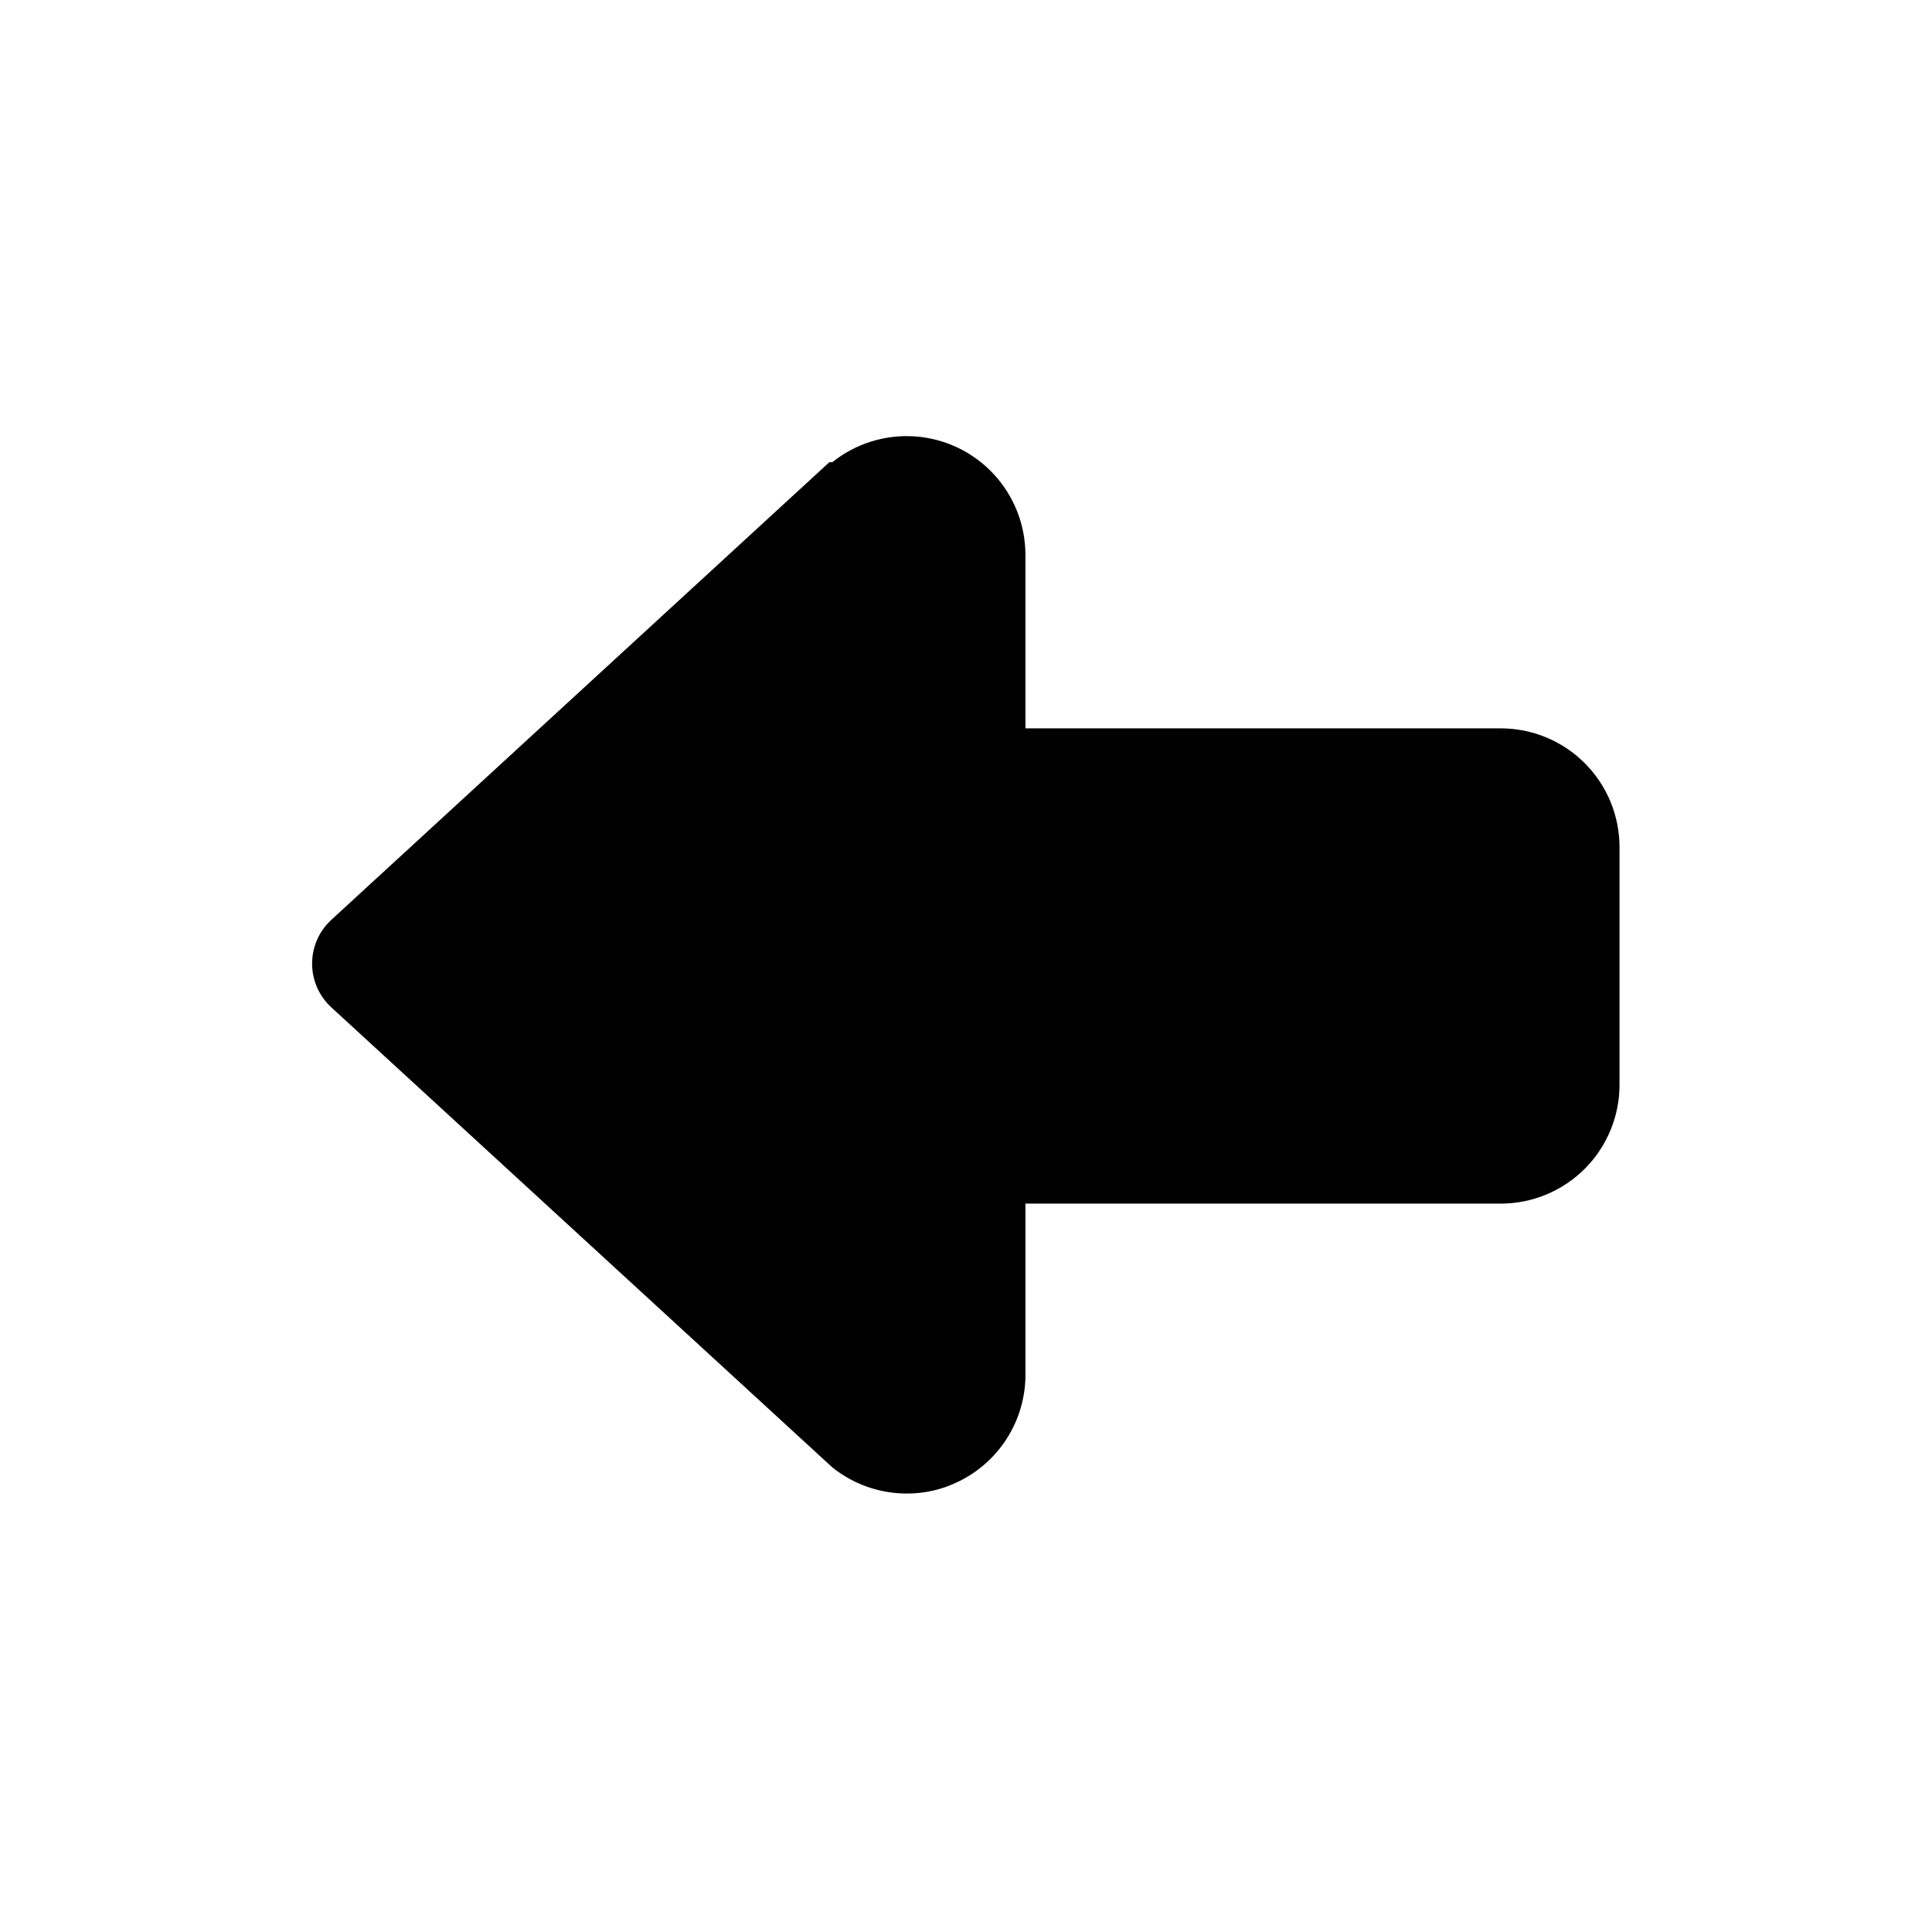 <?xml version="1.0" encoding="UTF-8"?>
<!-- Uploaded to: SVG Repo, www.svgrepo.com, Generator: SVG Repo Mixer Tools -->
<svg fill="#000000" width="800px" height="800px" version="1.1" viewBox="144 144 512 512" xmlns="http://www.w3.org/2000/svg">
 <path d="m541.7 337.02h-125.95v-45.973c-0.004-7.949-3.016-15.602-8.43-21.422-5.41-5.824-12.824-9.383-20.75-9.965-7.93-0.582-15.785 1.855-21.988 6.824h-0.789l-131.93 121.23c-3.281 2.984-5.152 7.215-5.152 11.648 0 4.438 1.871 8.668 5.152 11.652l132.72 121.86c5.582 4.477 12.523 6.922 19.68 6.926 4.75 0.031 9.438-1.047 13.699-3.148 5.234-2.527 9.664-6.453 12.805-11.344 3.141-4.891 4.867-10.555 4.984-16.363v-45.973h125.95c8.352 0 16.359-3.32 22.266-9.223 5.906-5.906 9.223-13.918 9.223-22.266v-62.977c0-8.352-3.316-16.363-9.223-22.266-5.906-5.906-13.914-9.223-22.266-9.223z"/>
</svg>